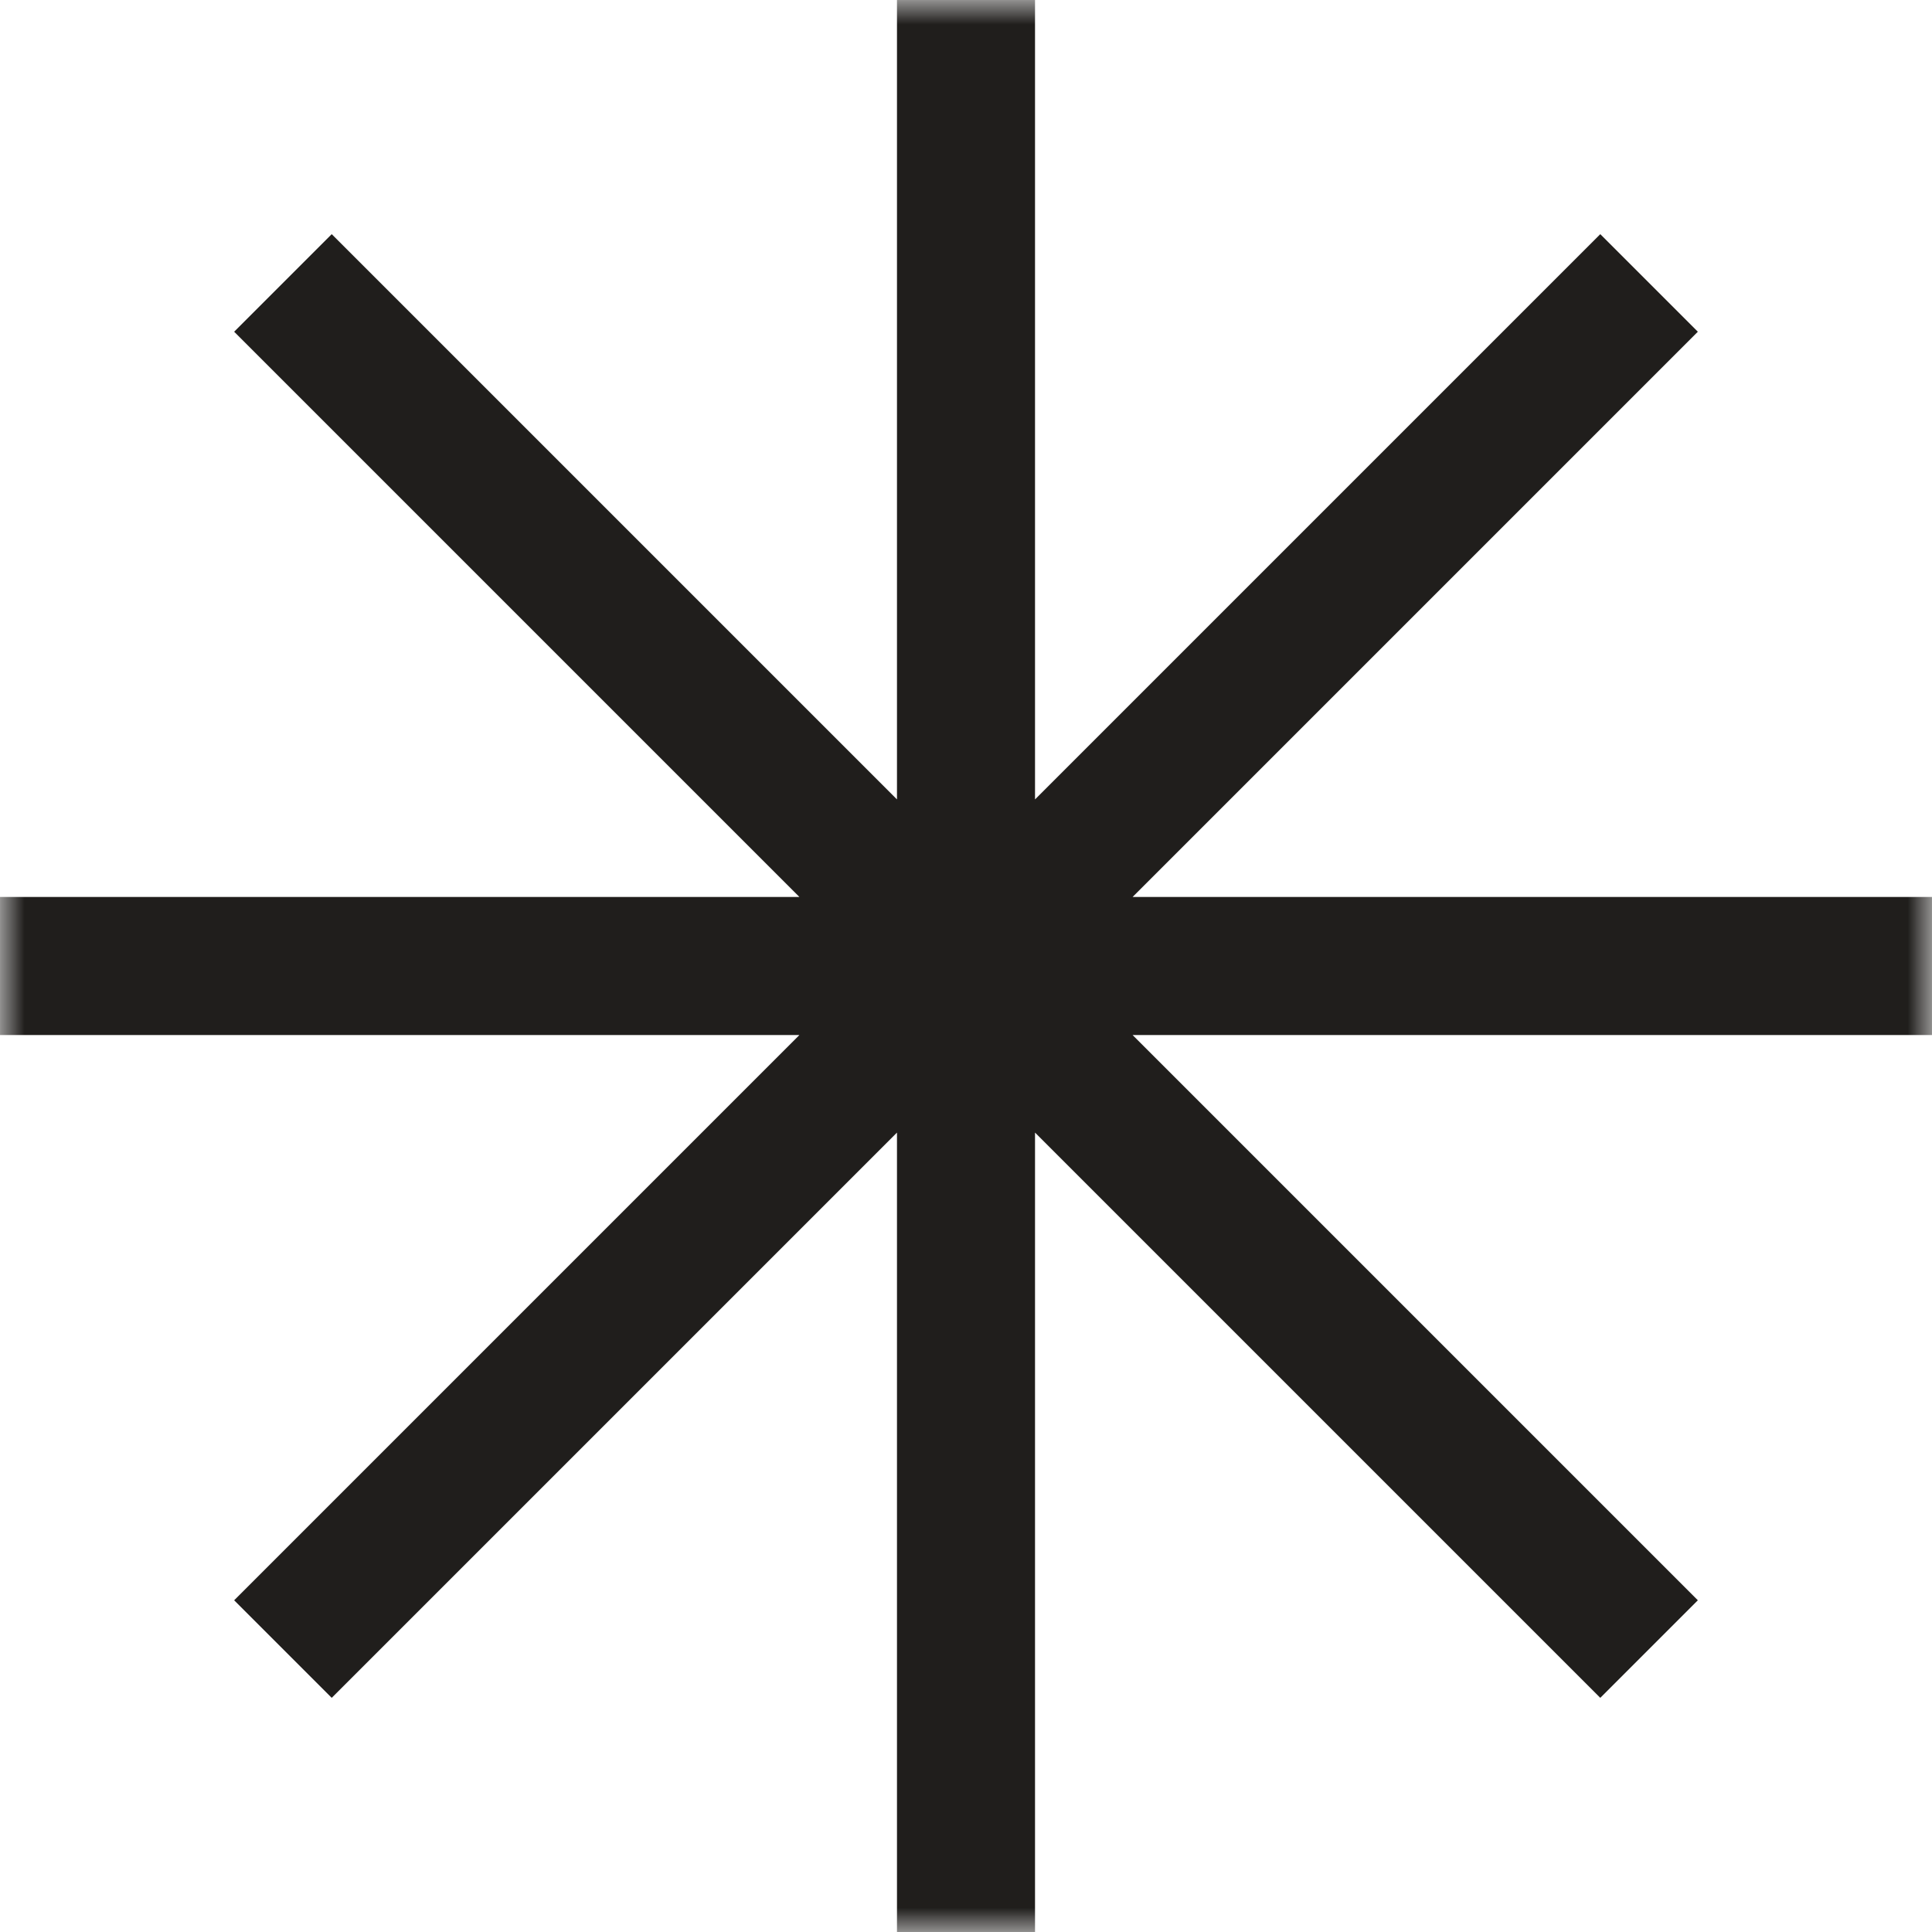 <svg width="40" height="40" viewBox="0 0 40 40" fill="none" xmlns="http://www.w3.org/2000/svg">
<g clip-path="url(#clip0_4474_506)">
<mask id="mask0_4474_506" style="mask-type:luminance" maskUnits="userSpaceOnUse" x="0" y="0" width="40" height="40">
<path d="M40 0H0V40H40V0Z" fill="white"/>
</mask>
<g mask="url(#mask0_4474_506)">
<path fill-rule="evenodd" clip-rule="evenodd" d="M21.429 0H18.571V16.551L6.868 4.848L4.848 6.868L16.551 18.571H0V21.429H16.551L4.848 33.132L6.868 35.152L18.571 23.449V40H21.429V23.449L33.132 35.152L35.152 33.132L23.449 21.429H40V18.571H23.449L35.152 6.868L33.132 4.848L21.429 16.551V0Z" fill="#201E1C"/>
</g>
</g>
<defs>
<clipPath id="clip0_4474_506">
<rect width="40" height="40" fill="white"/>
</clipPath>
</defs>
</svg>
